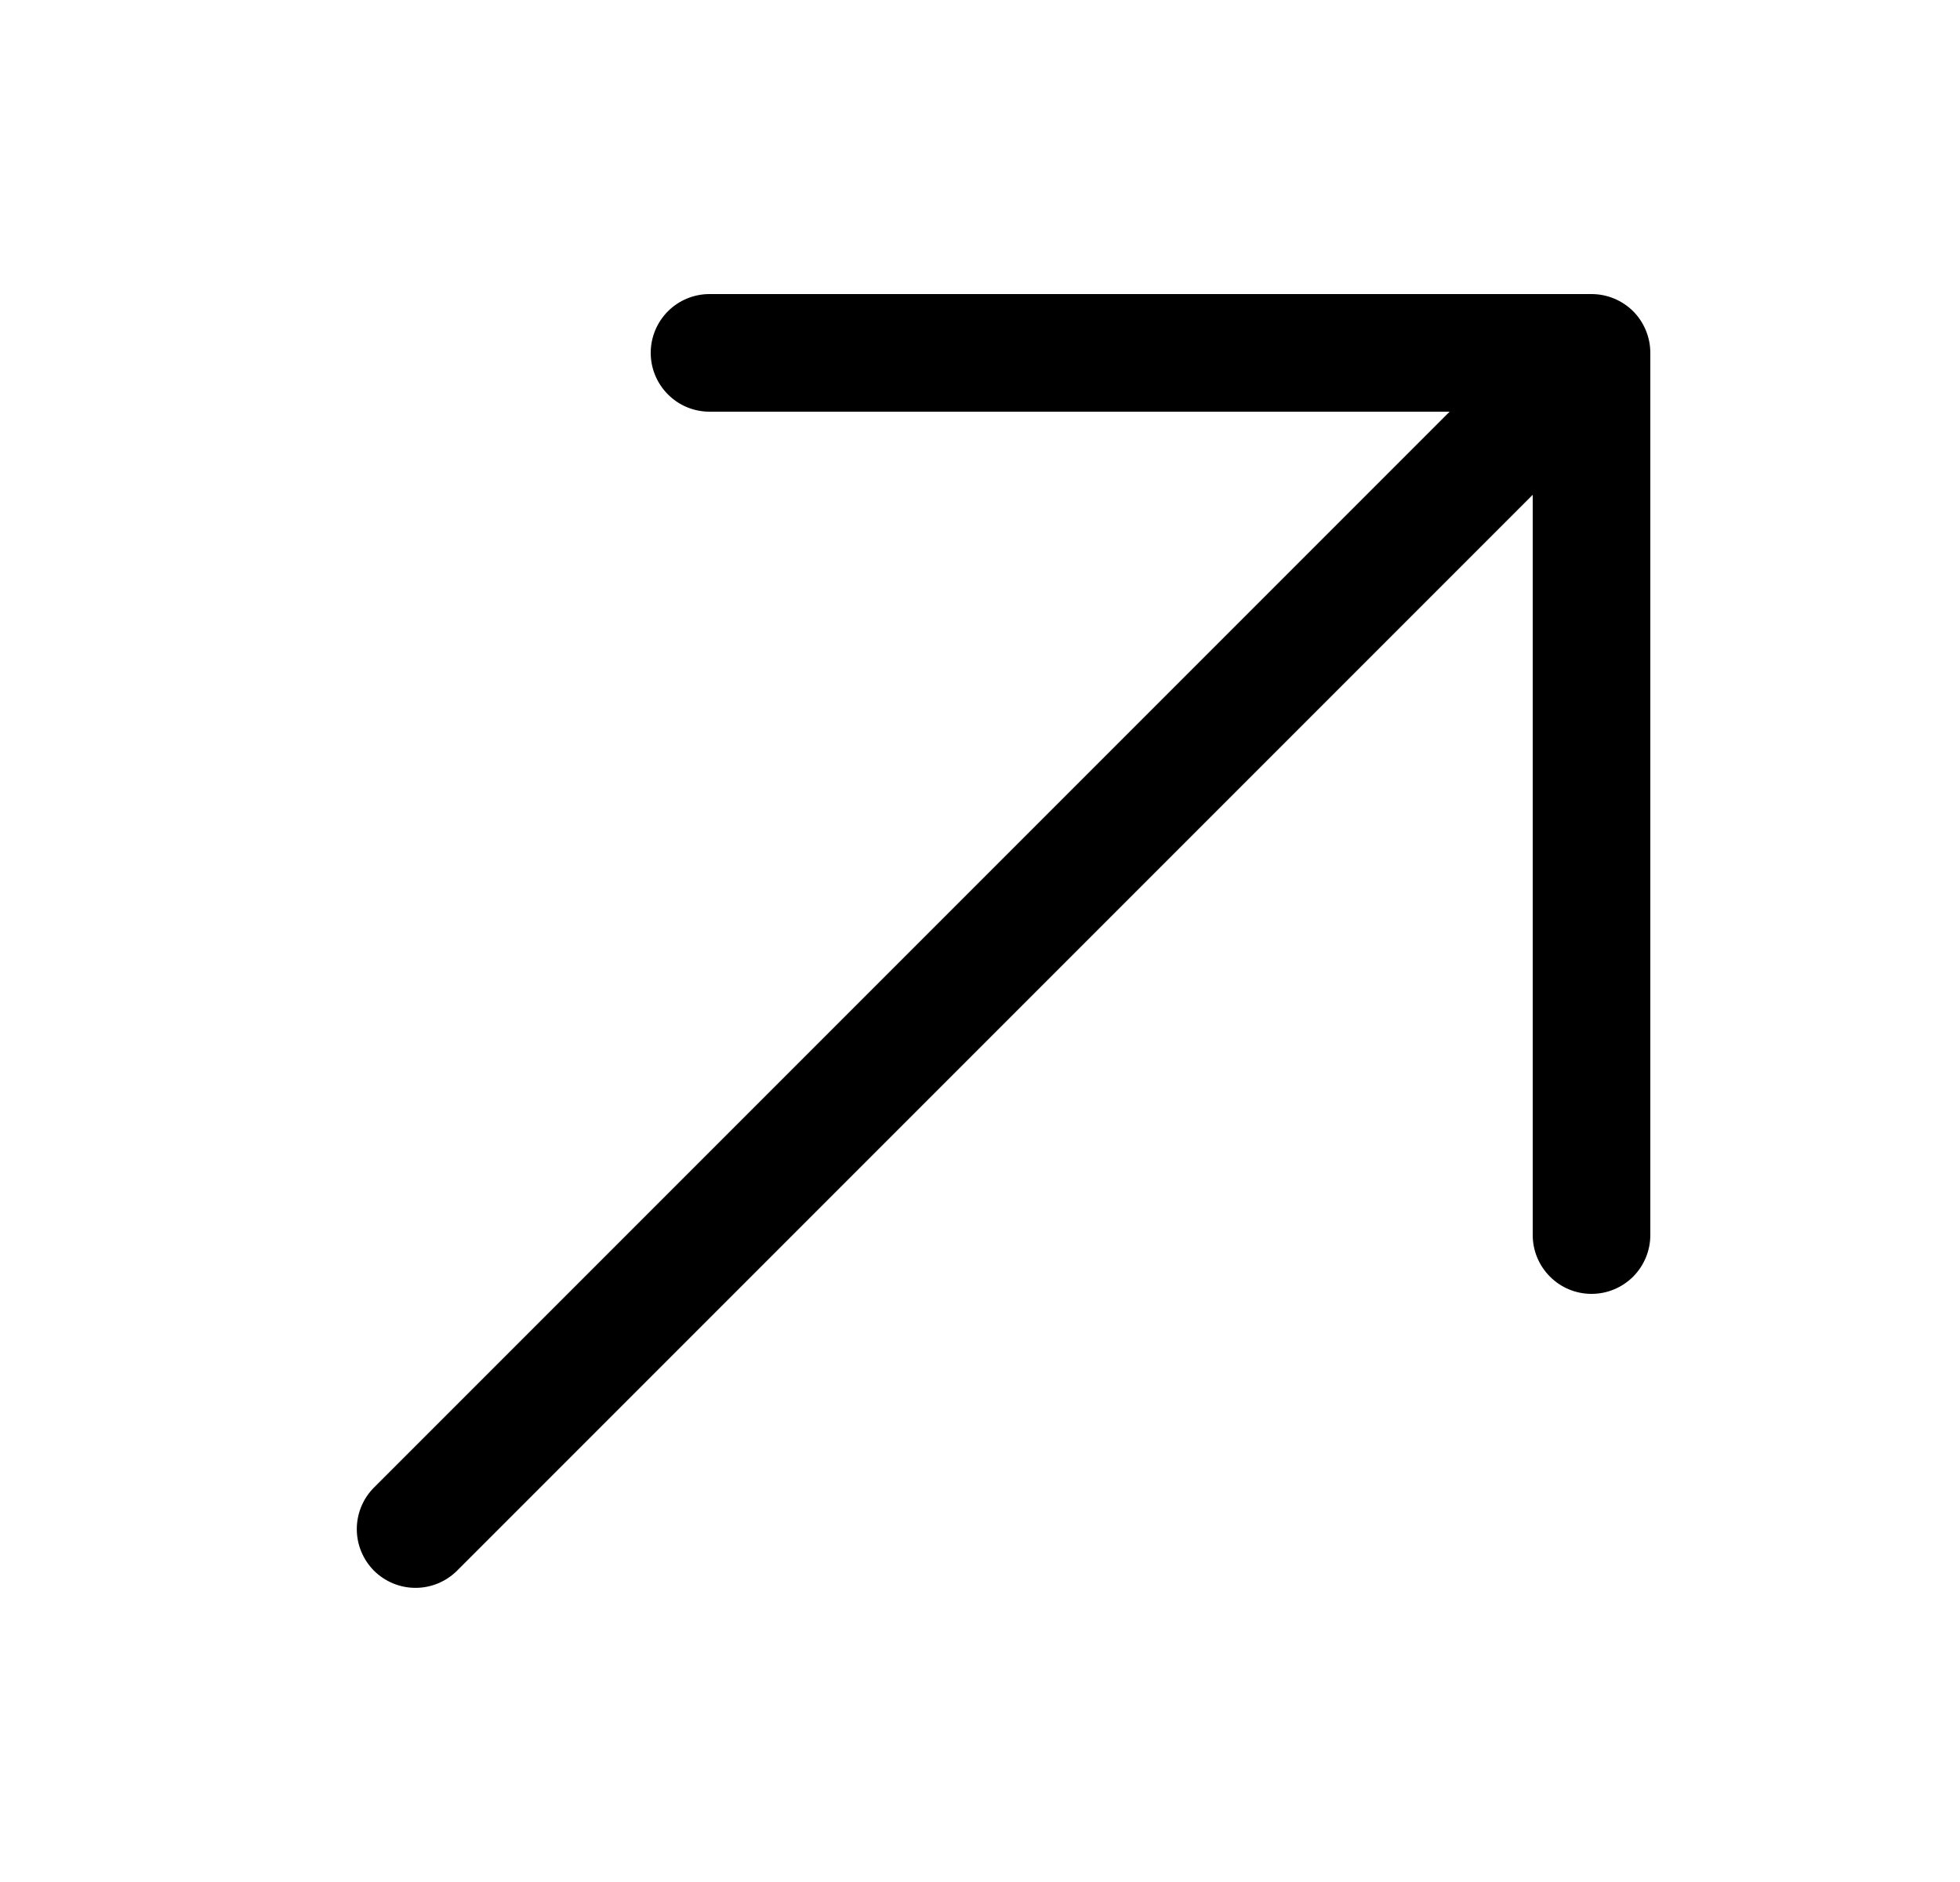 <svg width="25" height="24" viewBox="0 0 25 24" fill="none" xmlns="http://www.w3.org/2000/svg">
<g clip-path="url(#clip0_612_5522)">
<path fill-rule="evenodd" clip-rule="evenodd" d="M4.77 20.03C4.63 19.889 4.551 19.698 4.551 19.5C4.551 19.301 4.63 19.11 4.77 18.97L18.49 5.25L9.05 5.25C8.851 5.25 8.66 5.171 8.52 5.03C8.379 4.889 8.3 4.699 8.3 4.5C8.3 4.301 8.379 4.11 8.52 3.969C8.66 3.829 8.851 3.75 9.05 3.75L20.3 3.75C20.499 3.75 20.69 3.829 20.831 3.969C20.971 4.11 21.05 4.301 21.05 4.5L21.05 15.75C21.05 15.949 20.971 16.139 20.831 16.28C20.69 16.421 20.499 16.5 20.3 16.5C20.101 16.5 19.91 16.421 19.77 16.28C19.629 16.139 19.55 15.949 19.55 15.75L19.55 6.31L5.83 20.03C5.689 20.17 5.499 20.249 5.3 20.249C5.101 20.249 4.911 20.17 4.77 20.03Z" fill="black"/>
</g>
<defs>
<clipPath id="clip0_612_5522">
<rect width="24" height="24" fill="white" transform="translate(0.8)"/>
</clipPath>
</defs>
</svg>
